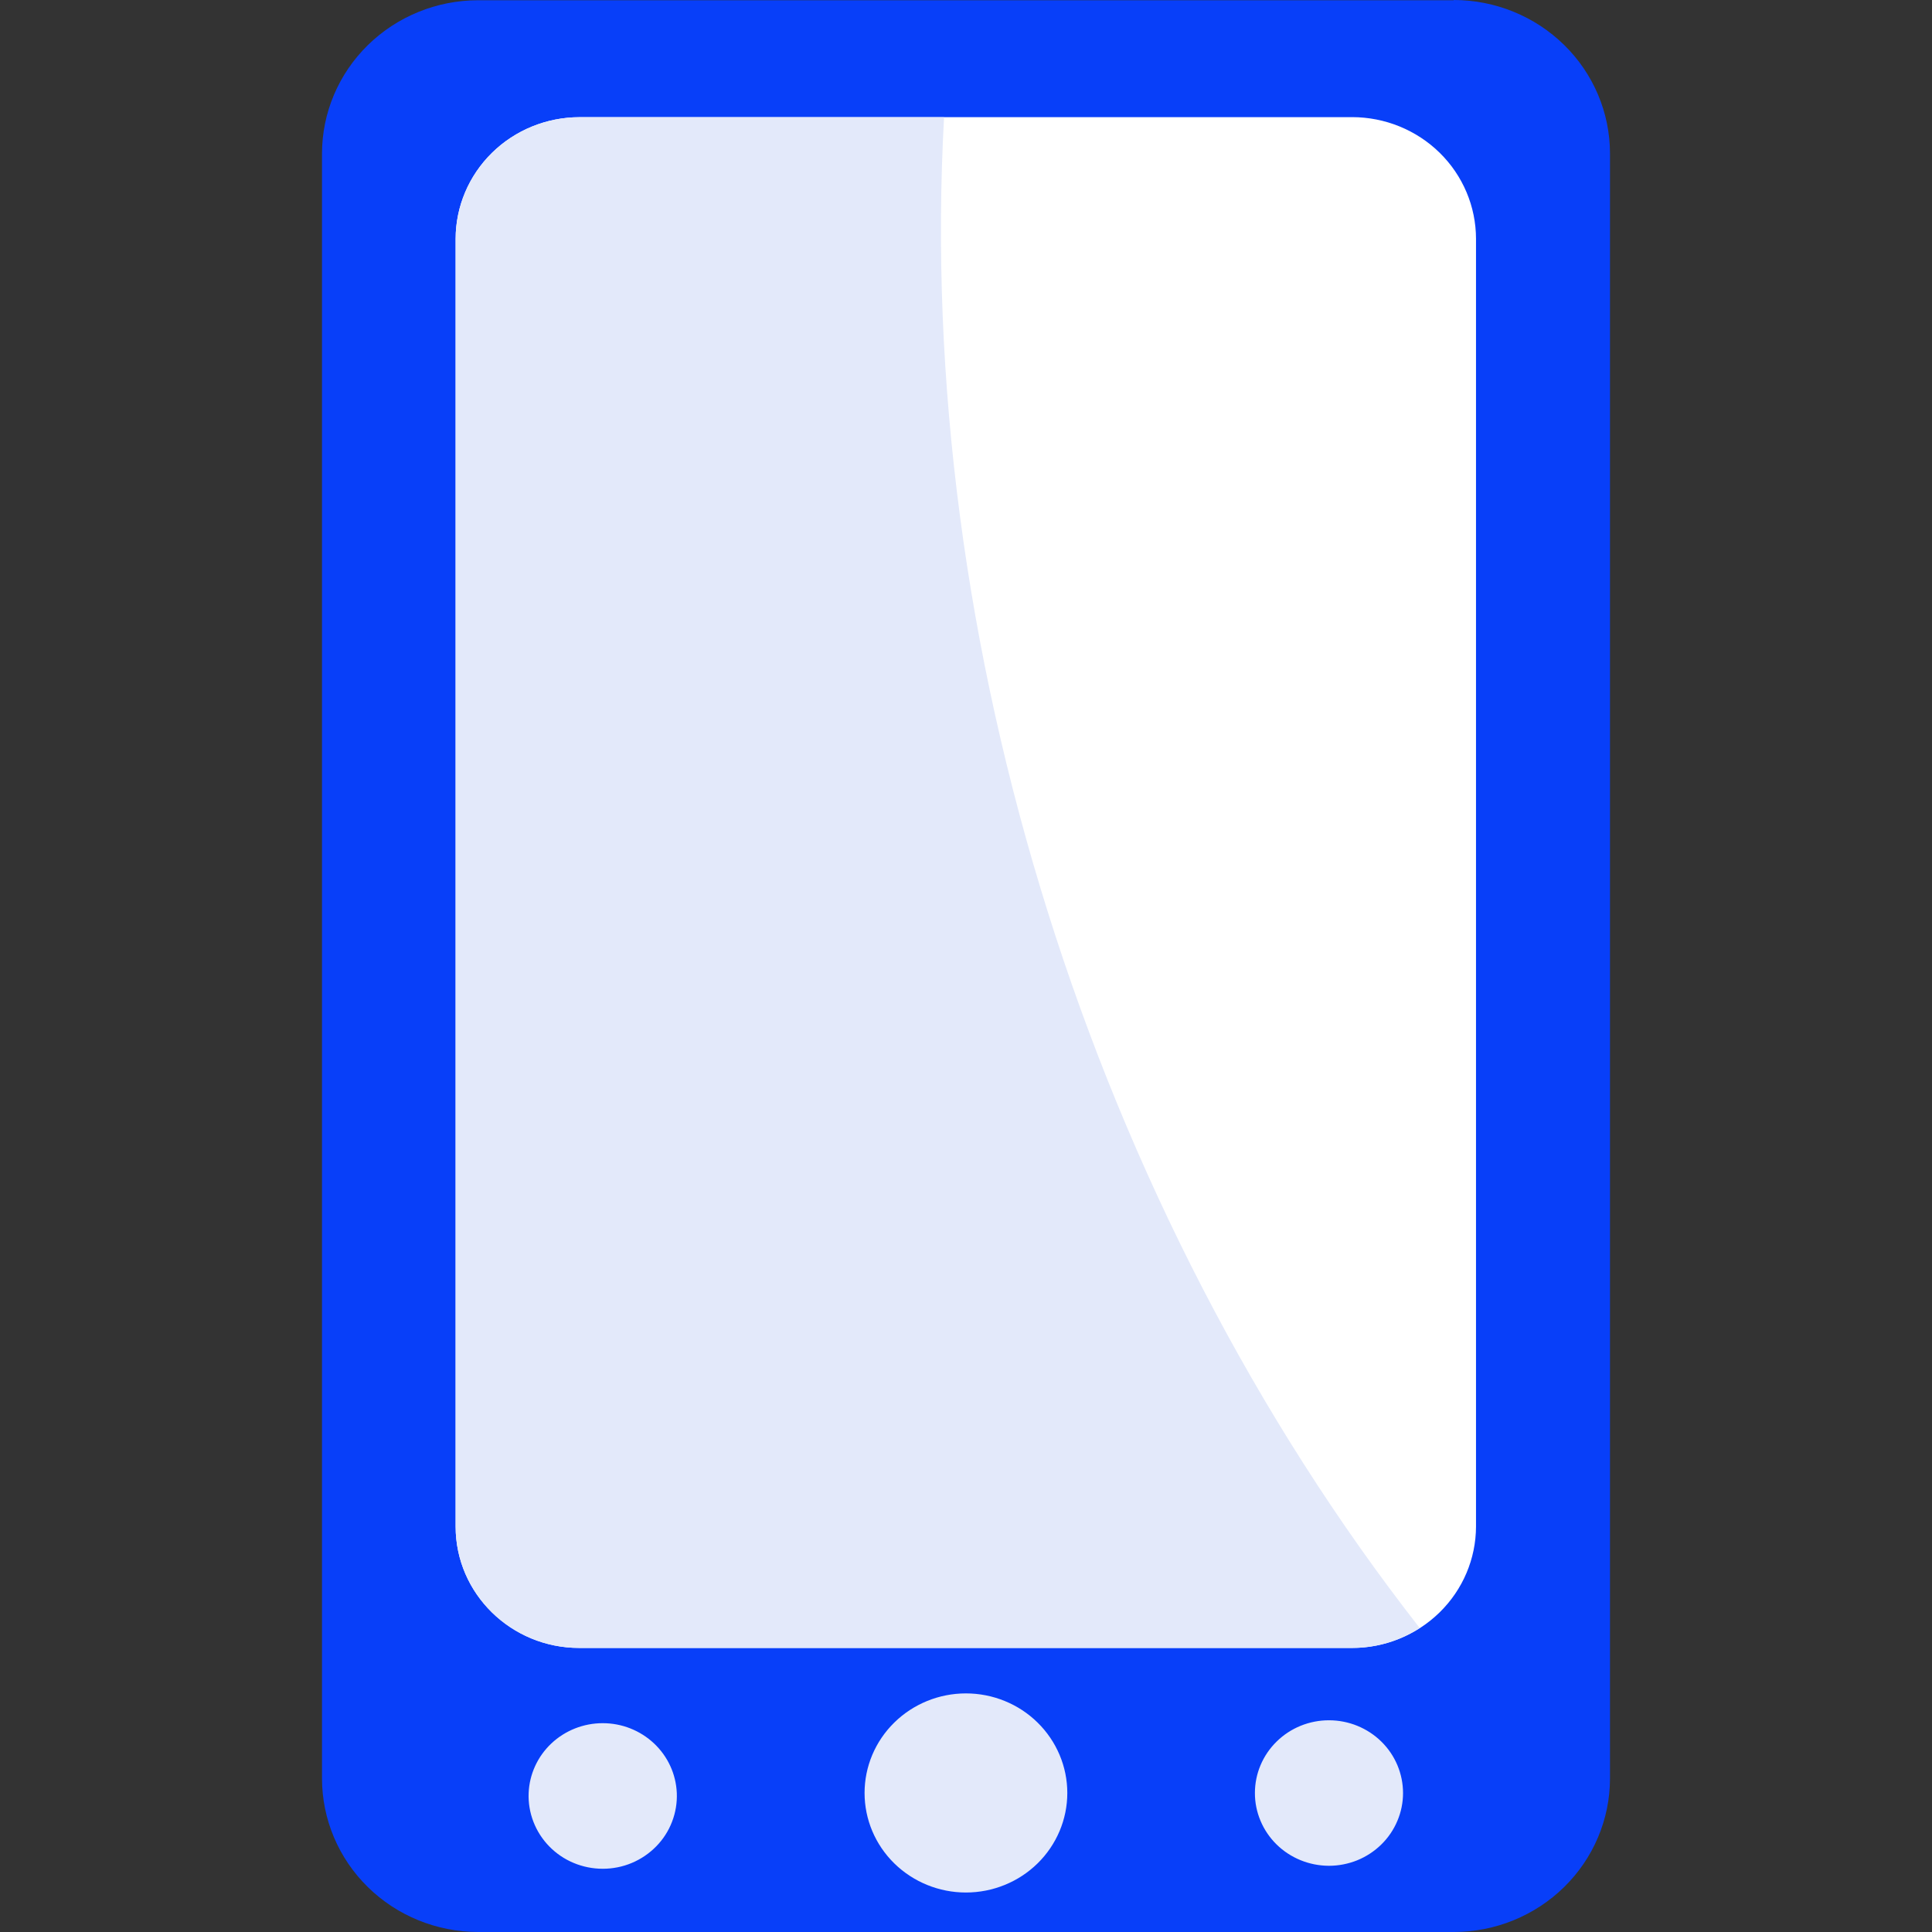<svg width="48" height="48" viewBox="0 0 48 48" fill="none" xmlns="http://www.w3.org/2000/svg">
<rect x="0" y="0" width="48" height="48" fill="#333333" stroke="none"/>
<path d="M36.119 0.006H11.878C10.85 0.007 9.864 0.409 9.137 1.123C8.41 1.837 8.001 2.805 8 3.815V44.191C8.002 45.201 8.411 46.169 9.138 46.883C9.865 47.597 10.85 47.998 11.878 48H36.119C37.147 47.999 38.133 47.597 38.861 46.883C39.588 46.169 39.998 45.201 40 44.191V3.809C39.998 2.799 39.589 1.831 38.861 1.117C38.133 0.403 37.147 0.001 36.119 0" fill="#083FF9"/>
<path d="M33.602 2.911H14.398C13.582 2.912 12.799 3.23 12.223 3.797C11.646 4.364 11.321 5.132 11.32 5.933V37.927C11.32 39.592 12.699 40.942 14.39 40.942H33.594C34.409 40.942 35.19 40.624 35.767 40.059C36.344 39.494 36.669 38.727 36.671 37.927V5.933C36.67 5.131 36.346 4.363 35.769 3.796C35.192 3.23 34.41 2.911 33.594 2.91" fill="white"/>
<path d="M23.464 2.912H14.398C13.582 2.913 12.799 3.232 12.223 3.798C11.646 4.365 11.321 5.133 11.32 5.934V37.928C11.32 39.593 12.699 40.943 14.39 40.943H33.594C34.215 40.943 34.791 40.758 35.273 40.448C27.107 30.002 22.733 15.953 23.455 2.912" fill="#E3E9FA"/>
<path d="M26.517 44.546C26.517 45.202 26.251 45.831 25.779 46.295C25.307 46.758 24.666 47.019 23.998 47.019C23.331 47.019 22.69 46.758 22.218 46.295C21.745 45.831 21.48 45.202 21.48 44.546C21.48 43.89 21.745 43.261 22.218 42.797C22.69 42.333 23.331 42.072 23.998 42.072C24.666 42.072 25.307 42.333 25.779 42.797C26.251 43.261 26.517 43.89 26.517 44.546ZM16.815 44.546C16.825 44.789 16.785 45.032 16.697 45.26C16.61 45.488 16.476 45.697 16.304 45.872C16.132 46.048 15.926 46.188 15.698 46.284C15.47 46.38 15.224 46.429 14.976 46.429C14.727 46.429 14.482 46.38 14.254 46.285C14.025 46.19 13.819 46.05 13.647 45.874C13.475 45.698 13.341 45.49 13.253 45.262C13.165 45.035 13.124 44.791 13.134 44.548C13.153 44.081 13.355 43.64 13.698 43.316C14.041 42.993 14.498 42.812 14.973 42.812C15.449 42.811 15.906 42.992 16.249 43.315C16.593 43.638 16.795 44.079 16.815 44.546ZM31.178 44.546C31.177 44.783 31.225 45.018 31.317 45.237C31.409 45.457 31.545 45.656 31.715 45.824C31.886 45.992 32.089 46.125 32.312 46.216C32.535 46.307 32.775 46.354 33.016 46.355C33.258 46.355 33.497 46.308 33.721 46.218C33.944 46.127 34.147 45.994 34.318 45.826C34.489 45.659 34.625 45.459 34.717 45.24C34.81 45.021 34.858 44.786 34.858 44.549C34.858 44.069 34.665 43.609 34.32 43.27C33.975 42.931 33.507 42.74 33.019 42.74C32.531 42.739 32.063 42.929 31.718 43.268C31.372 43.607 31.178 44.066 31.178 44.546Z" fill="#E3E9FA"/>
</svg>
